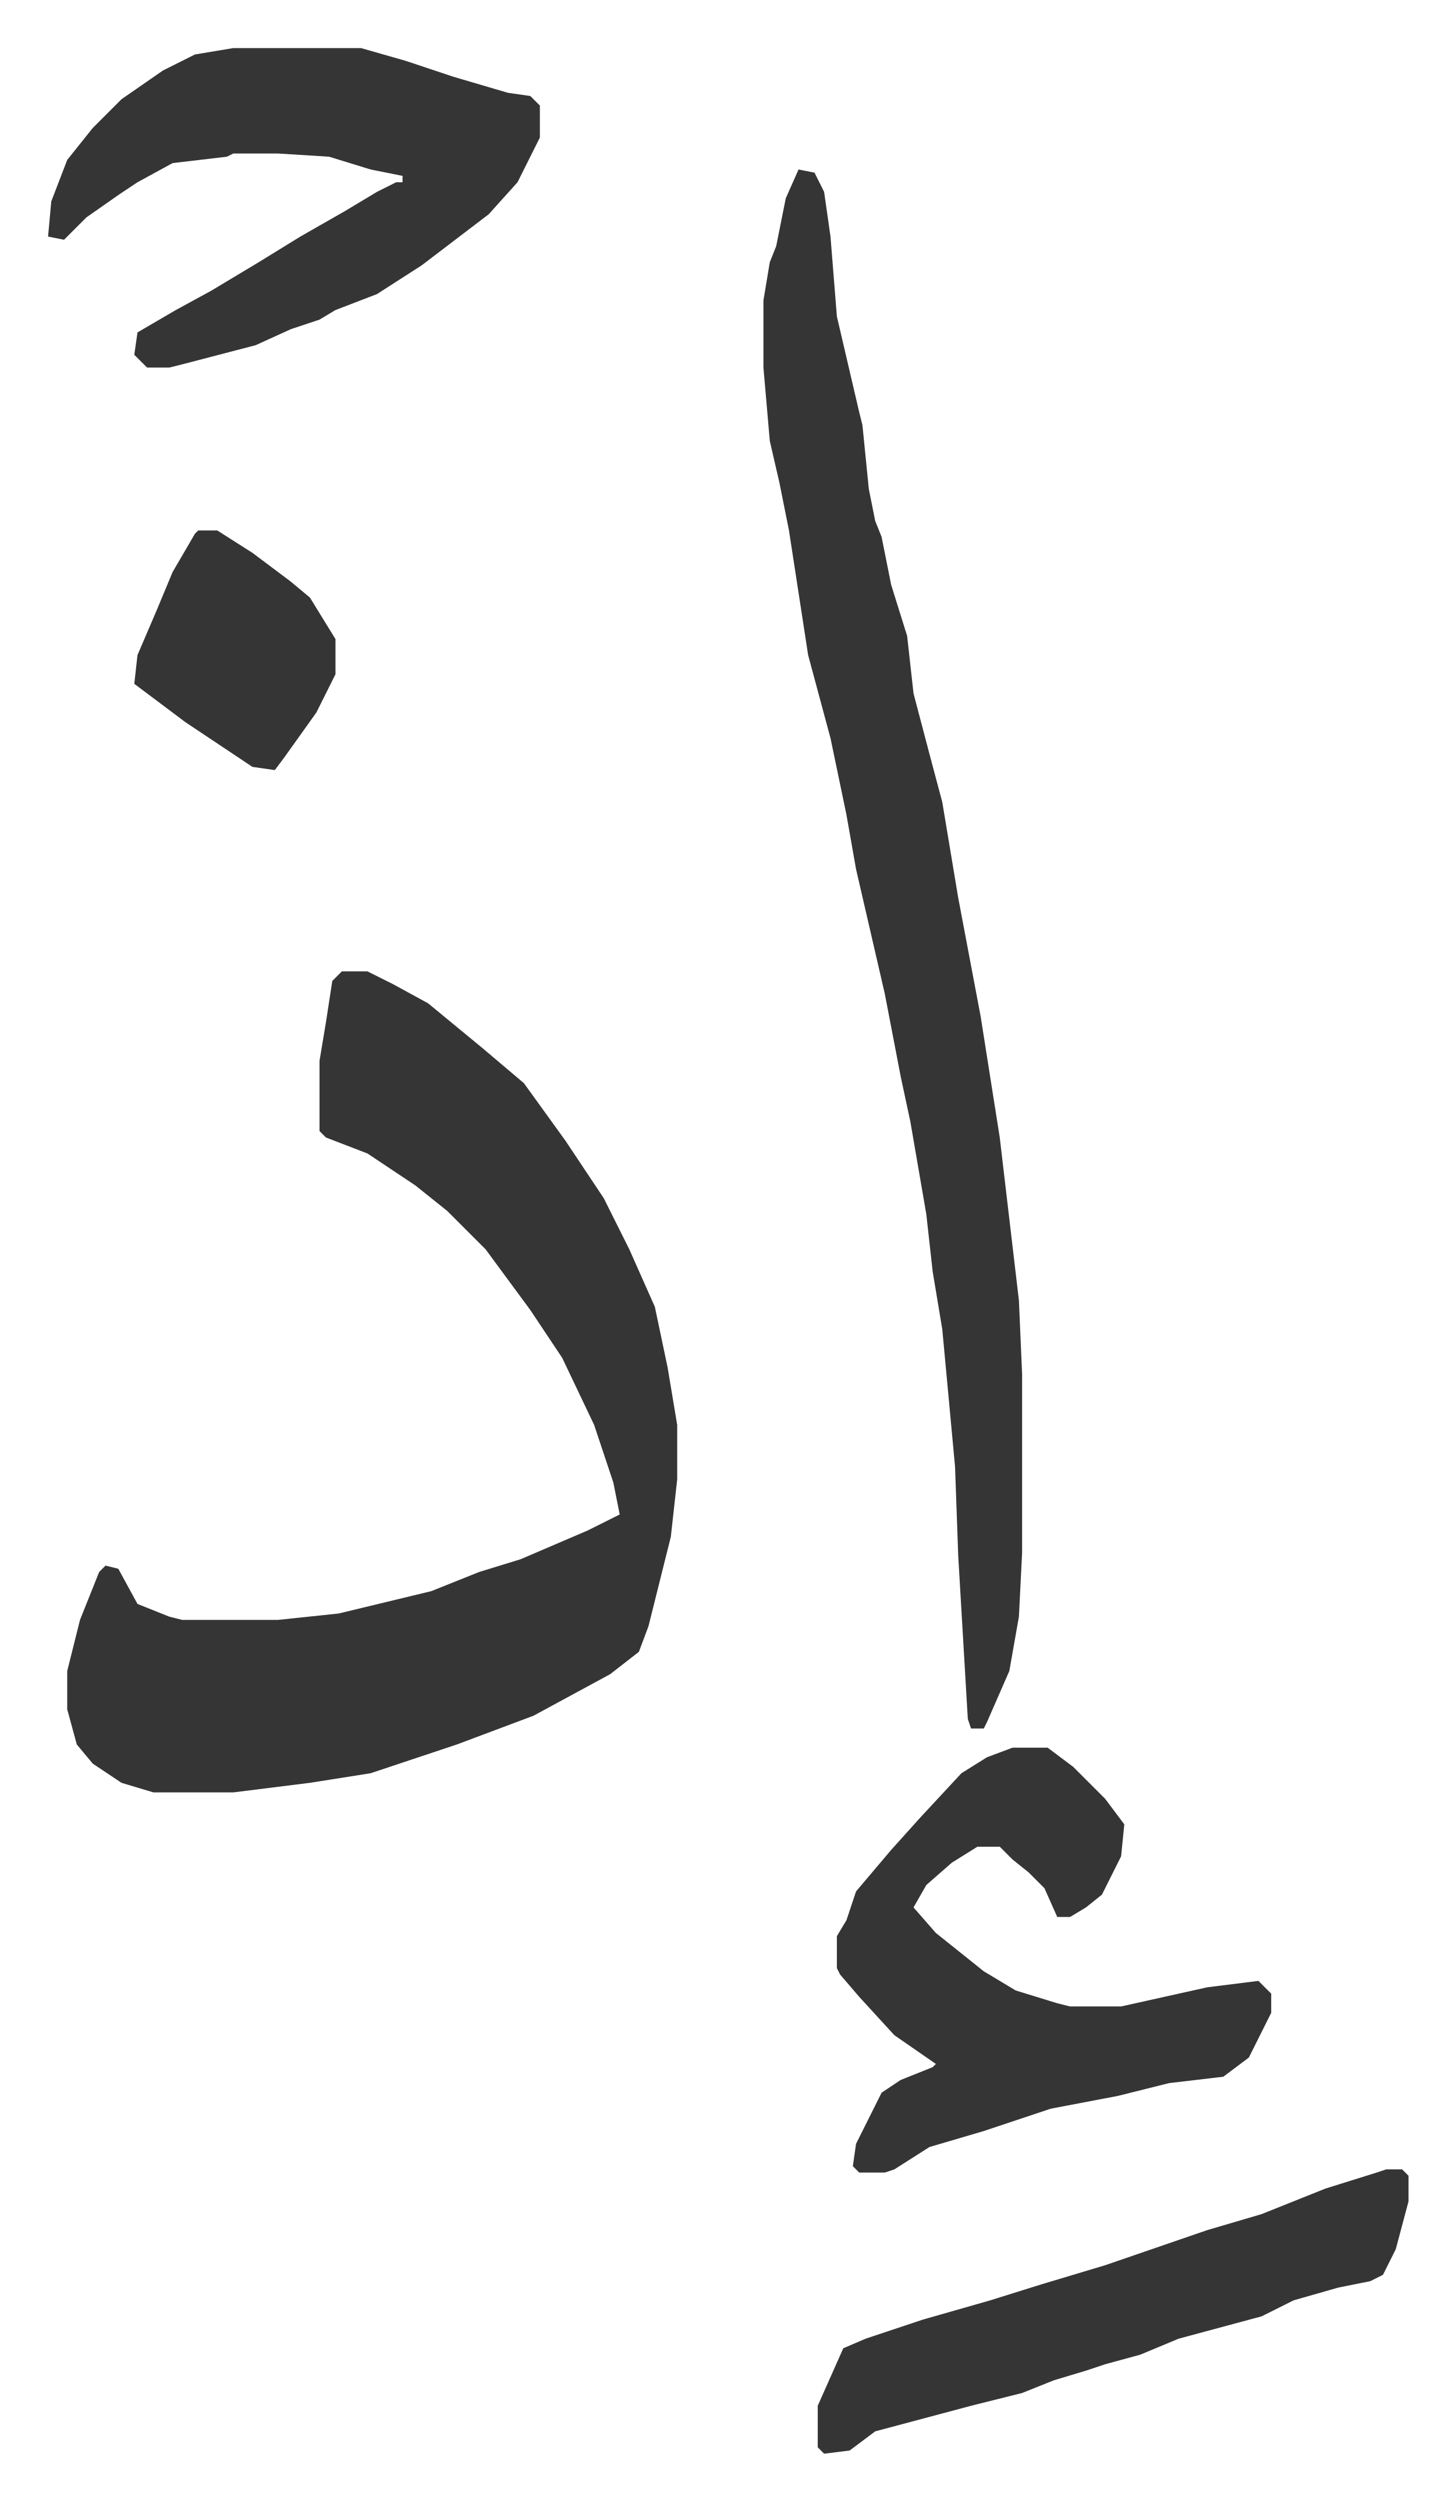 <svg xmlns="http://www.w3.org/2000/svg" role="img" viewBox="-15.05 438.95 455.60 782.60"><path fill="#353535" id="rule_normal" d="M92 743h8l8 4 11 6 17 14 13 11 13 18 12 18 8 16 8 18 4 19 3 18v17l-2 18-7 28-3 8-9 7-24 13-24 9-15 5-12 4-19 3-24 3H33l-10-3-9-6-5-6-3-11v-12l4-16 6-15 2-2 4 1 6 11 10 4 4 1h30l19-2 29-7 15-6 13-4 21-9 10-5-2-10-6-18-10-21-10-15-14-19-12-12-10-8-15-10-13-5-2-2v-22l2-12 2-13zm143-251l5 1 3 6 2 14 2 25 7 30 1 4 2 20 2 10 2 5 3 15 5 16 2 18 5 19 4 15 5 30 7 37 6 38 6 51 1 23v56l-1 20-3 17-7 16-1 2h-4l-1-3-3-51-1-28-4-43-3-18-2-18-5-29-3-14-5-26-9-39-3-17-5-24-7-26-6-39-3-15-3-13-2-23v-21l2-12 2-5 3-15zm67 494h11l8 6 10 10 6 8-1 10-6 12-5 4-5 3h-4l-4-9-5-5-5-4-4-4h-7l-8 5-8 7-4 7 7 8 15 12 10 6 13 4 4 1h16l27-6 16-2 4 4v6l-7 14-8 6-17 2-16 4-21 4-21 7-17 5-11 7-3 1h-8l-2-2 1-7 8-16 6-4 10-4 1-1-13-9-11-12-6-7-1-2v-10l3-5 3-9 11-13 9-10 13-14 8-5zM58 454h40l14 4 15 5 17 5 7 1 3 3v10l-7 14-9 10-21 16-14 9-13 5-5 3-9 3-11 5-23 6-4 1h-7l-4-4 1-7 12-7 11-6 15-9 13-8 14-8 10-6 6-3h2v-2l-10-2-13-4-16-1H58l-2 1-17 2-11 6-6 4-10 7-7 7-5-1 1-11 5-13 8-10 9-9 13-9 10-5zm361 664h5l2 2v8l-4 15-4 8-4 2-10 2-14 4-10 5-26 7-12 5-11 3-6 2-10 3-10 4-16 4-15 4-15 4-8 6-8 1-2-2v-13l8-18 7-3 18-6 21-6 16-5 20-6 32-11 17-5 20-8 16-5zM47 605h6l11 7 12 9 6 5 8 13v11l-6 12-10 14-3 4-7-1-21-14-16-12 1-9 6-14 5-12 7-12z"/></svg>
